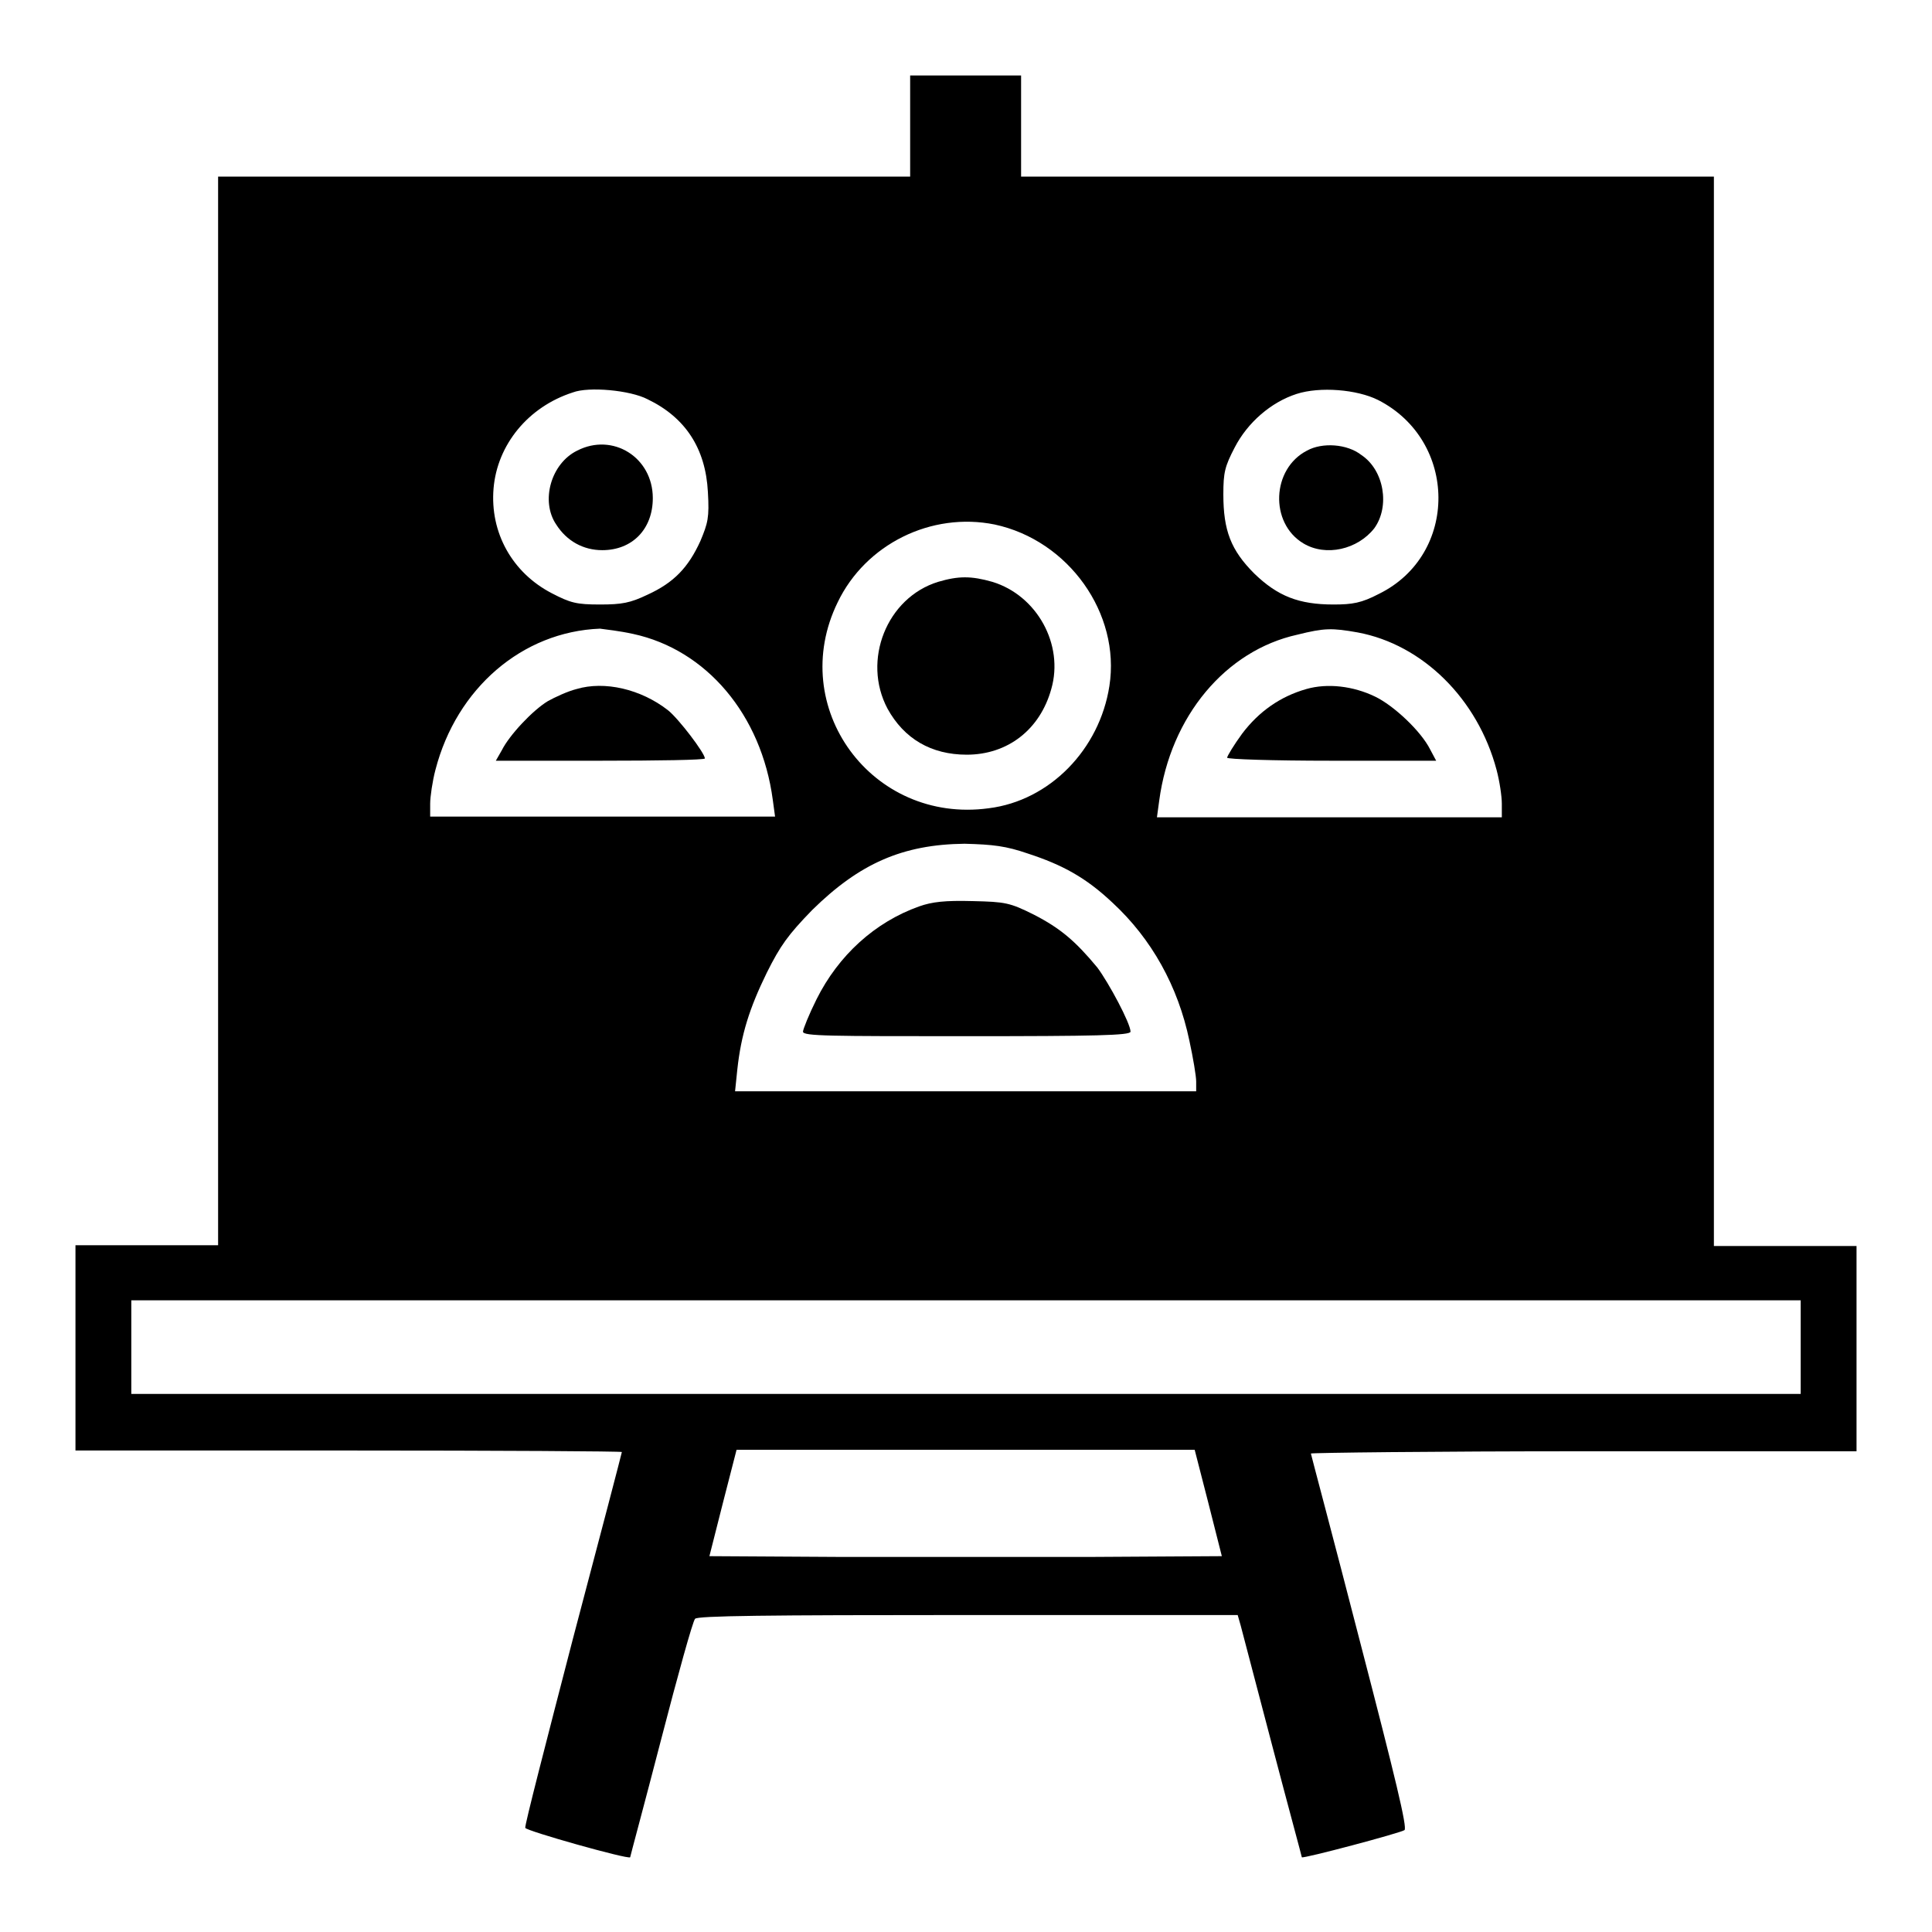 <?xml version="1.0" encoding="utf-8"?>
<!-- Svg Vector Icons : http://www.onlinewebfonts.com/icon -->
<!DOCTYPE svg PUBLIC "-//W3C//DTD SVG 1.1//EN" "http://www.w3.org/Graphics/SVG/1.1/DTD/svg11.dtd">
<svg version="1.1" xmlns="http://www.w3.org/2000/svg" xmlns:xlink="http://www.w3.org/1999/xlink" x="0px" y="0px" viewBox="0 0 256 256" enable-background="new 0 0 256 256" xml:space="preserve">
<g><g><g><path fill="#000000" d="M120.6,16.7v6.7H74.8H28.9v70.8v70.8h-9.5H10v13.6v13.6h36.2c19.9,0,36.2,0.1,36.2,0.2c0,0.1-2.9,11.2-6.5,24.8c-3.5,13.5-6.4,24.7-6.3,25c0.1,0.4,13.6,4.2,13.9,3.9c0-0.1,1.9-7.1,4.1-15.6s4.2-15.7,4.5-16c0.3-0.4,9.4-0.5,36.1-0.5H164l0.4,1.4c0.2,0.8,2.1,8,4.2,16c2.1,8,3.9,14.6,3.9,14.7c0.2,0.2,13-3.2,13.6-3.6c0.4-0.3-1.2-6.9-5.9-25c-3.5-13.6-6.5-24.8-6.5-24.9s16.3-0.3,36.2-0.3H246v-13.6v-13.6h-9.4h-9.5V94.2V23.4h-45.9h-45.9v-6.7V10H128h-7.4V16.7z M85.8,52.9c5,2.4,7.7,6.5,8,12.3c0.2,3.4,0,4.1-1,6.5c-1.6,3.5-3.5,5.5-7,7.1c-2.3,1.1-3.4,1.3-6.3,1.3c-3.1,0-3.9-0.2-6.4-1.5c-5.2-2.7-8.2-8-7.7-13.9c0.5-5.8,4.6-10.8,10.5-12.7C78,51.2,83.5,51.7,85.8,52.9z M182.6,53c10.6,5.4,10.7,20.5,0.1,25.7c-2.3,1.2-3.5,1.4-6,1.4c-4.6,0-7.4-1.1-10.5-4.1c-3.1-3.1-4.1-5.7-4.1-10.5c0-2.9,0.2-3.7,1.5-6.2c1.7-3.3,4.8-6,8.2-7.1C174.9,51.2,179.8,51.6,182.6,53z M131.8,69.5c9.8,2.1,16.7,11.8,15.2,21.4c-1.3,8.4-7.9,15.2-16,16.2c-15.5,2.1-26.8-13.4-20-27.3C114.7,72.1,123.4,67.8,131.8,69.5z M83.9,84c9.7,2.1,17,10.7,18.5,22l0.3,2.2H79.9H57v-1.7c0-0.9,0.3-3,0.7-4.5c2.8-10.8,11.5-18.3,21.8-18.7C80.2,83.4,82.1,83.6,83.9,84z M179.9,83.8c8.6,1.6,15.9,8.8,18.4,18.2c0.4,1.5,0.7,3.5,0.7,4.5v1.8h-22.9h-22.8l0.3-2.2c1.5-11.2,8.8-19.9,18.3-22C175.5,83.2,176.5,83.2,179.9,83.8z M136.2,113.1c4.6,1.5,7.7,3.2,11.2,6.5c5.2,4.8,8.7,11.1,10.2,18.3c0.5,2.3,0.9,4.7,0.9,5.4v1.3H128H97.4l0.3-2.9c0.5-4.6,1.6-8.1,3.9-12.8c1.8-3.6,2.8-5,6-8.3c6.3-6.2,12-8.7,20.2-8.8C131.6,111.9,133.3,112.1,136.2,113.1z M238.6,178.5v6.2H128H17.4v-6.2v-6.2H128h110.6V178.5z M160.1,199.1l1.8,7.1l-17,0.1c-9.3,0-24.6,0-33.9,0l-17-0.1l1.8-7.1l1.8-7H128h30.3L160.1,199.1z"/><path fill="#000000" d="M76.5,59.7c-3.5,1.7-4.9,6.7-2.8,9.8c1.4,2.2,3.6,3.4,6.1,3.4c4,0,6.7-2.8,6.7-6.9C86.5,60.6,81.2,57.3,76.5,59.7z"/><path fill="#000000" d="M173.2,59.7c-4.7,2.4-5,9.6-0.5,12.3c3,1.8,7.2,0.8,9.4-2c2.1-2.9,1.3-7.7-1.7-9.7C178.5,58.8,175.2,58.6,173.2,59.7z"/><path fill="#000000" d="M124.3,77.1c-6.8,2.1-10.1,10.4-6.7,16.8c2.2,4,5.8,6.1,10.5,6.1c5.4,0,9.7-3.3,11.2-8.7c1.7-5.9-1.9-12.4-7.8-14.2C128.7,76.3,127,76.3,124.3,77.1z"/><path fill="#000000" d="M76.4,91.3c-1.2,0.3-2.9,1.1-3.8,1.6c-2,1.2-5.1,4.5-6.1,6.5l-0.8,1.4h13.9c7.6,0,13.8-0.1,13.8-0.3c0-0.7-3.5-5.3-4.9-6.4C84.9,91.3,80.1,90.2,76.4,91.3z"/><path fill="#000000" d="M173.1,91.3c-3.5,1-6.3,3-8.5,5.9c-1.1,1.5-2,3-2,3.2c0,0.2,6,0.4,13.8,0.4h13.9l-0.8-1.5c-1.2-2.4-4.8-5.8-7.3-7C179.3,90.9,175.9,90.5,173.1,91.3z"/><path fill="#000000" d="M121.8,120.1c-5.9,2.1-10.7,6.5-13.6,12.3c-1,2-1.8,4-1.8,4.3c0,0.6,3.5,0.6,21.7,0.6c17,0,21.7-0.1,21.7-0.6c0-1.1-2.9-6.5-4.4-8.5c-2.9-3.5-4.9-5.2-8.4-7c-3.2-1.6-3.8-1.7-8.1-1.8C125.2,119.3,123.5,119.5,121.8,120.1z"/></g></g></g>
</svg>